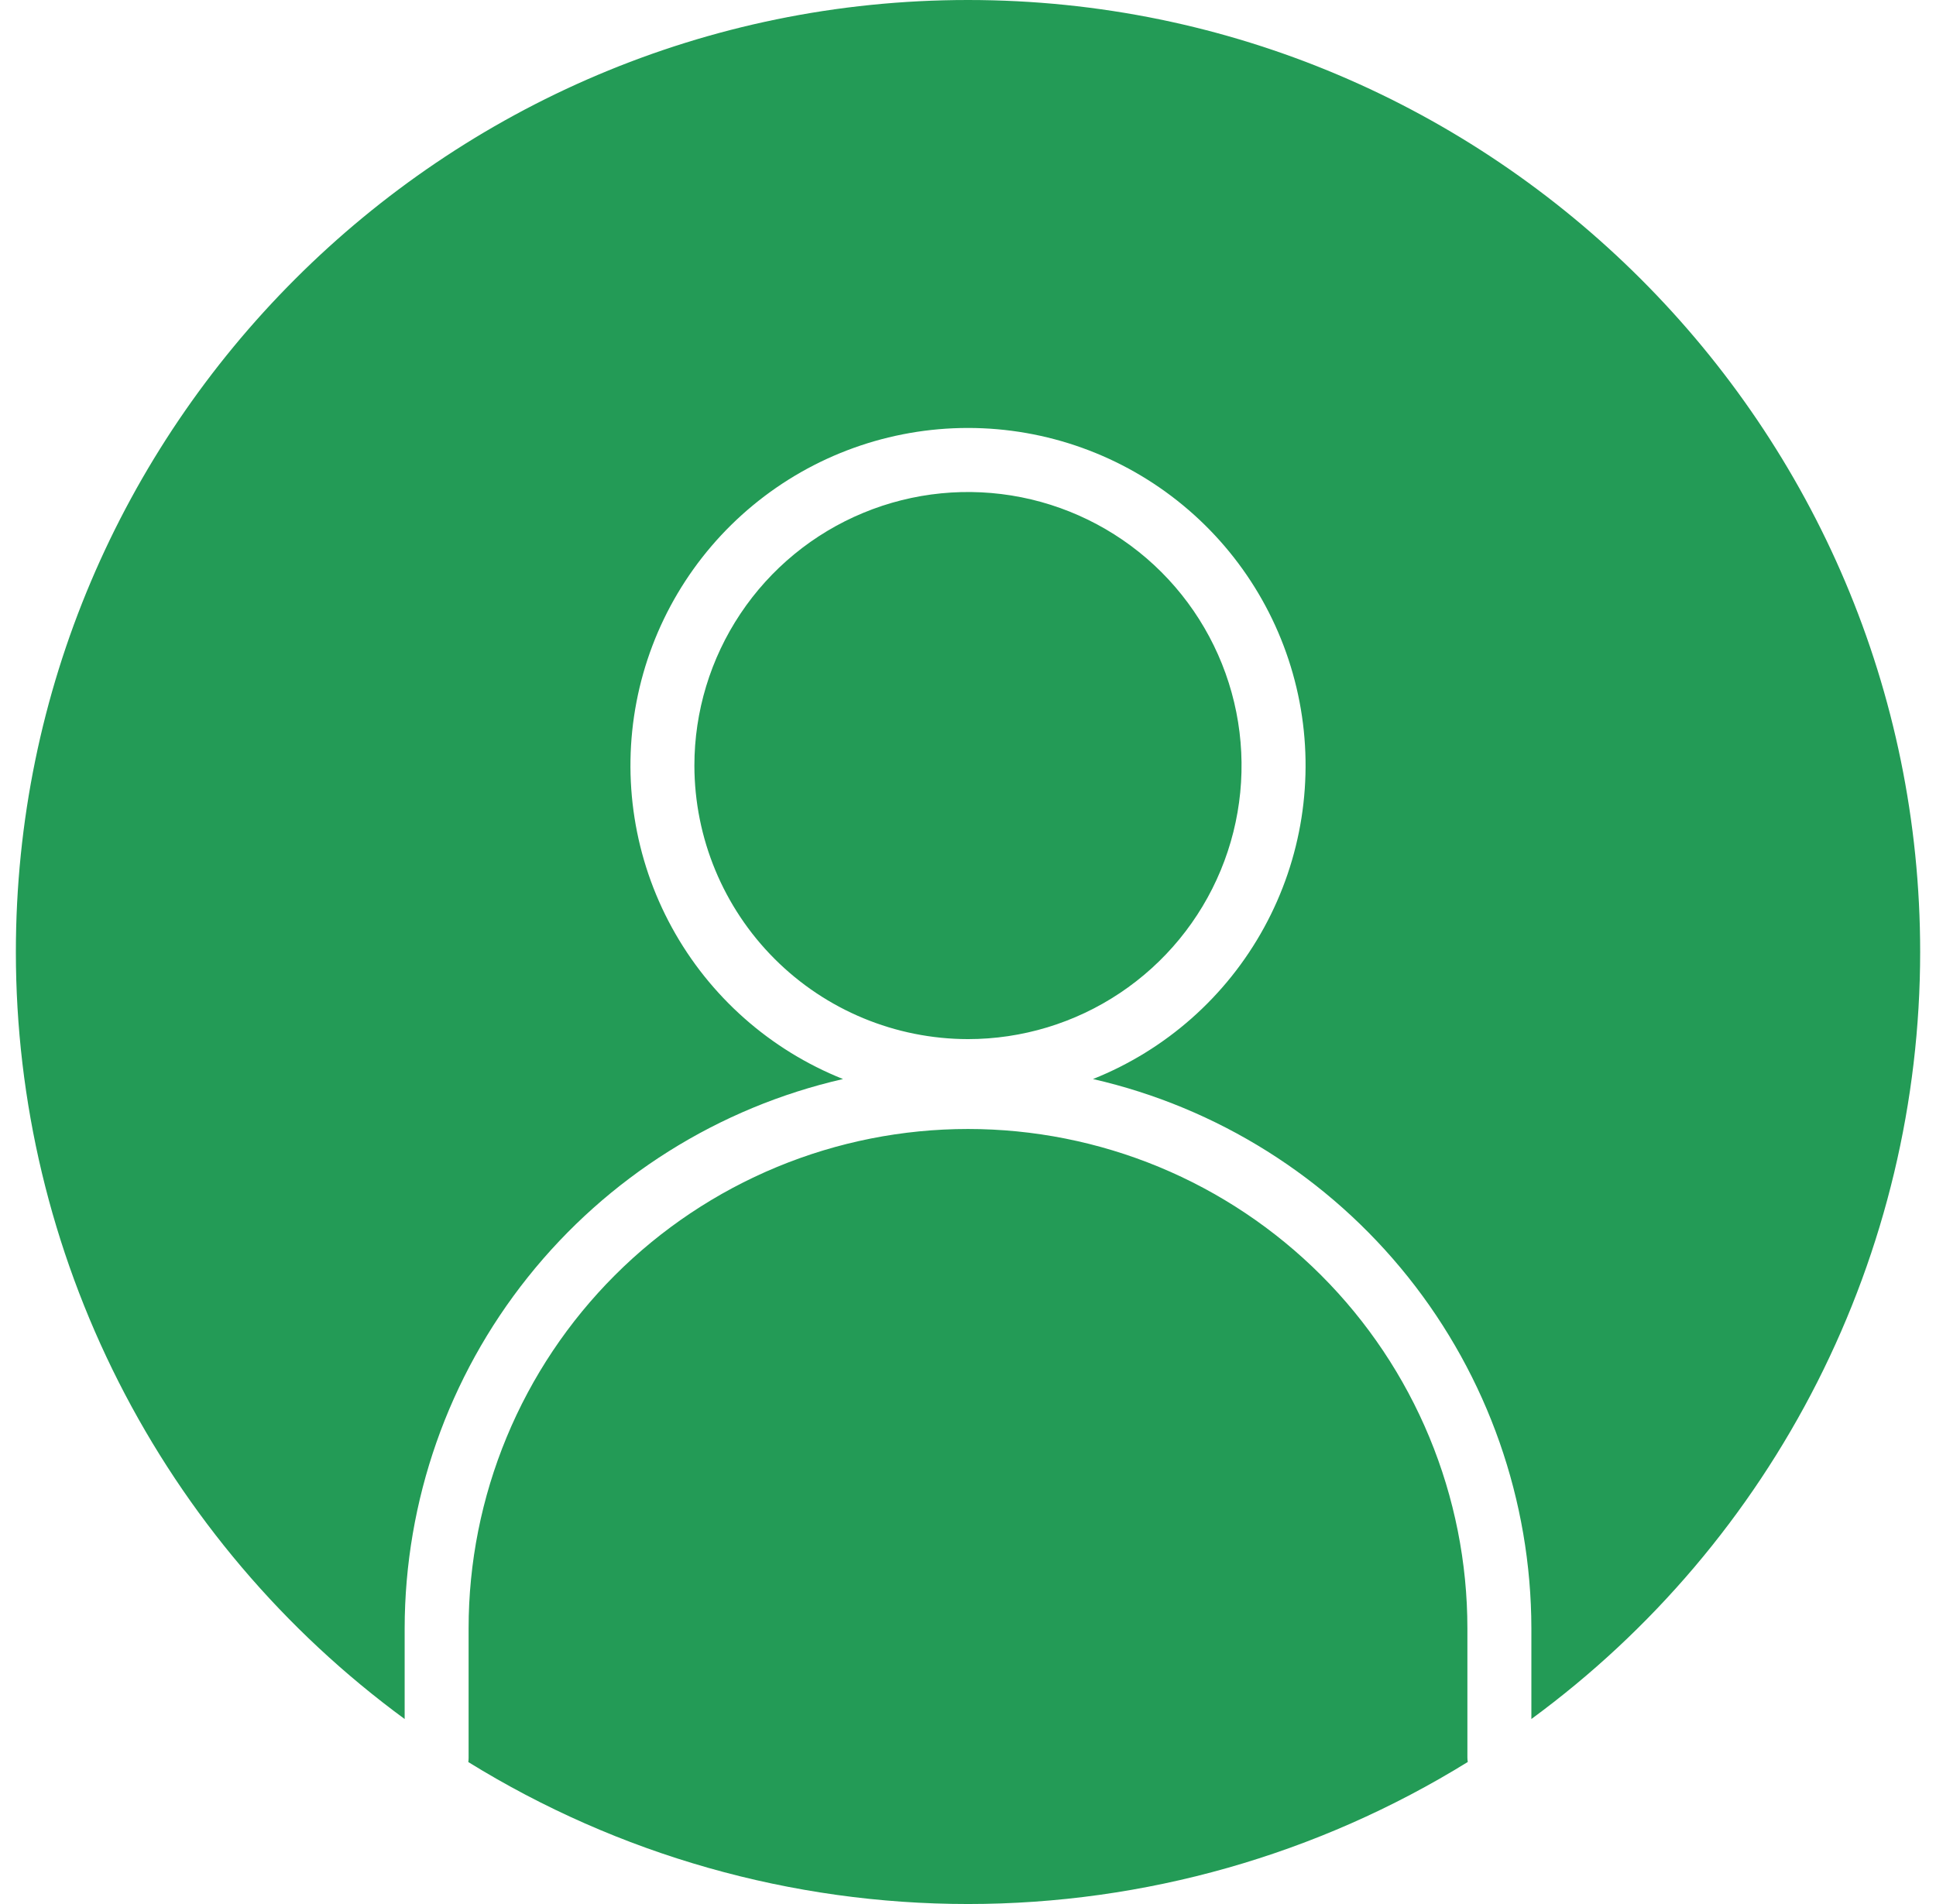 <svg xmlns="http://www.w3.org/2000/svg" width="61" height="60" viewBox="0 0 61 60" fill="none">
<path fill-rule="evenodd" clip-rule="evenodd" d="M14.756 55.527C14.761 55.484 14.765 55.442 14.765 55.399V51.312C14.765 49.245 15.172 47.199 15.963 45.29C16.754 43.381 17.913 41.647 19.374 40.186C20.835 38.725 22.57 37.566 24.479 36.775C26.388 35.984 28.434 35.577 30.5 35.577C32.566 35.577 34.612 35.984 36.522 36.775C38.431 37.566 40.165 38.725 41.626 40.186C43.087 41.647 44.246 43.381 45.037 45.29C45.828 47.199 46.235 49.245 46.235 51.312V55.378C46.235 55.427 46.239 55.476 46.247 55.524C41.516 58.45 36.064 60 30.502 60C24.939 60 19.487 58.452 14.756 55.527ZM21.879 24.125C21.879 22.42 22.385 20.753 23.332 19.336C24.279 17.918 25.625 16.813 27.201 16.161C28.776 15.508 30.509 15.338 32.181 15.67C33.853 16.003 35.389 16.824 36.595 18.029C37.8 19.235 38.621 20.771 38.954 22.443C39.286 24.115 39.116 25.849 38.463 27.424C37.811 28.999 36.706 30.345 35.288 31.292C33.871 32.239 32.204 32.745 30.499 32.745C28.214 32.742 26.023 31.834 24.407 30.217C22.791 28.601 21.882 26.41 21.879 24.125ZM30.499 0C13.958 0 0.5 13.458 0.5 30C0.5 34.708 1.61 39.349 3.738 43.548C5.866 47.747 8.954 51.386 12.75 54.17V51.312C12.756 47.29 14.124 43.388 16.633 40.245C19.142 37.101 22.642 34.9 26.562 34.003C24.265 33.087 22.359 31.4 21.171 29.23C19.983 27.061 19.589 24.546 20.055 22.117C20.521 19.689 21.819 17.498 23.725 15.923C25.631 14.348 28.027 13.486 30.5 13.486C32.973 13.486 35.369 14.348 37.275 15.923C39.182 17.498 40.48 19.689 40.946 22.117C41.412 24.546 41.017 27.061 39.829 29.23C38.642 31.4 36.735 33.087 34.438 34.003C38.358 34.9 41.859 37.101 44.368 40.244C46.877 43.388 48.245 47.29 48.251 51.312V54.17C52.047 51.386 55.134 47.747 57.262 43.548C59.39 39.349 60.5 34.708 60.501 30C60.501 13.458 47.042 0 30.499 0Z" fill="#239b56"/>
</svg>